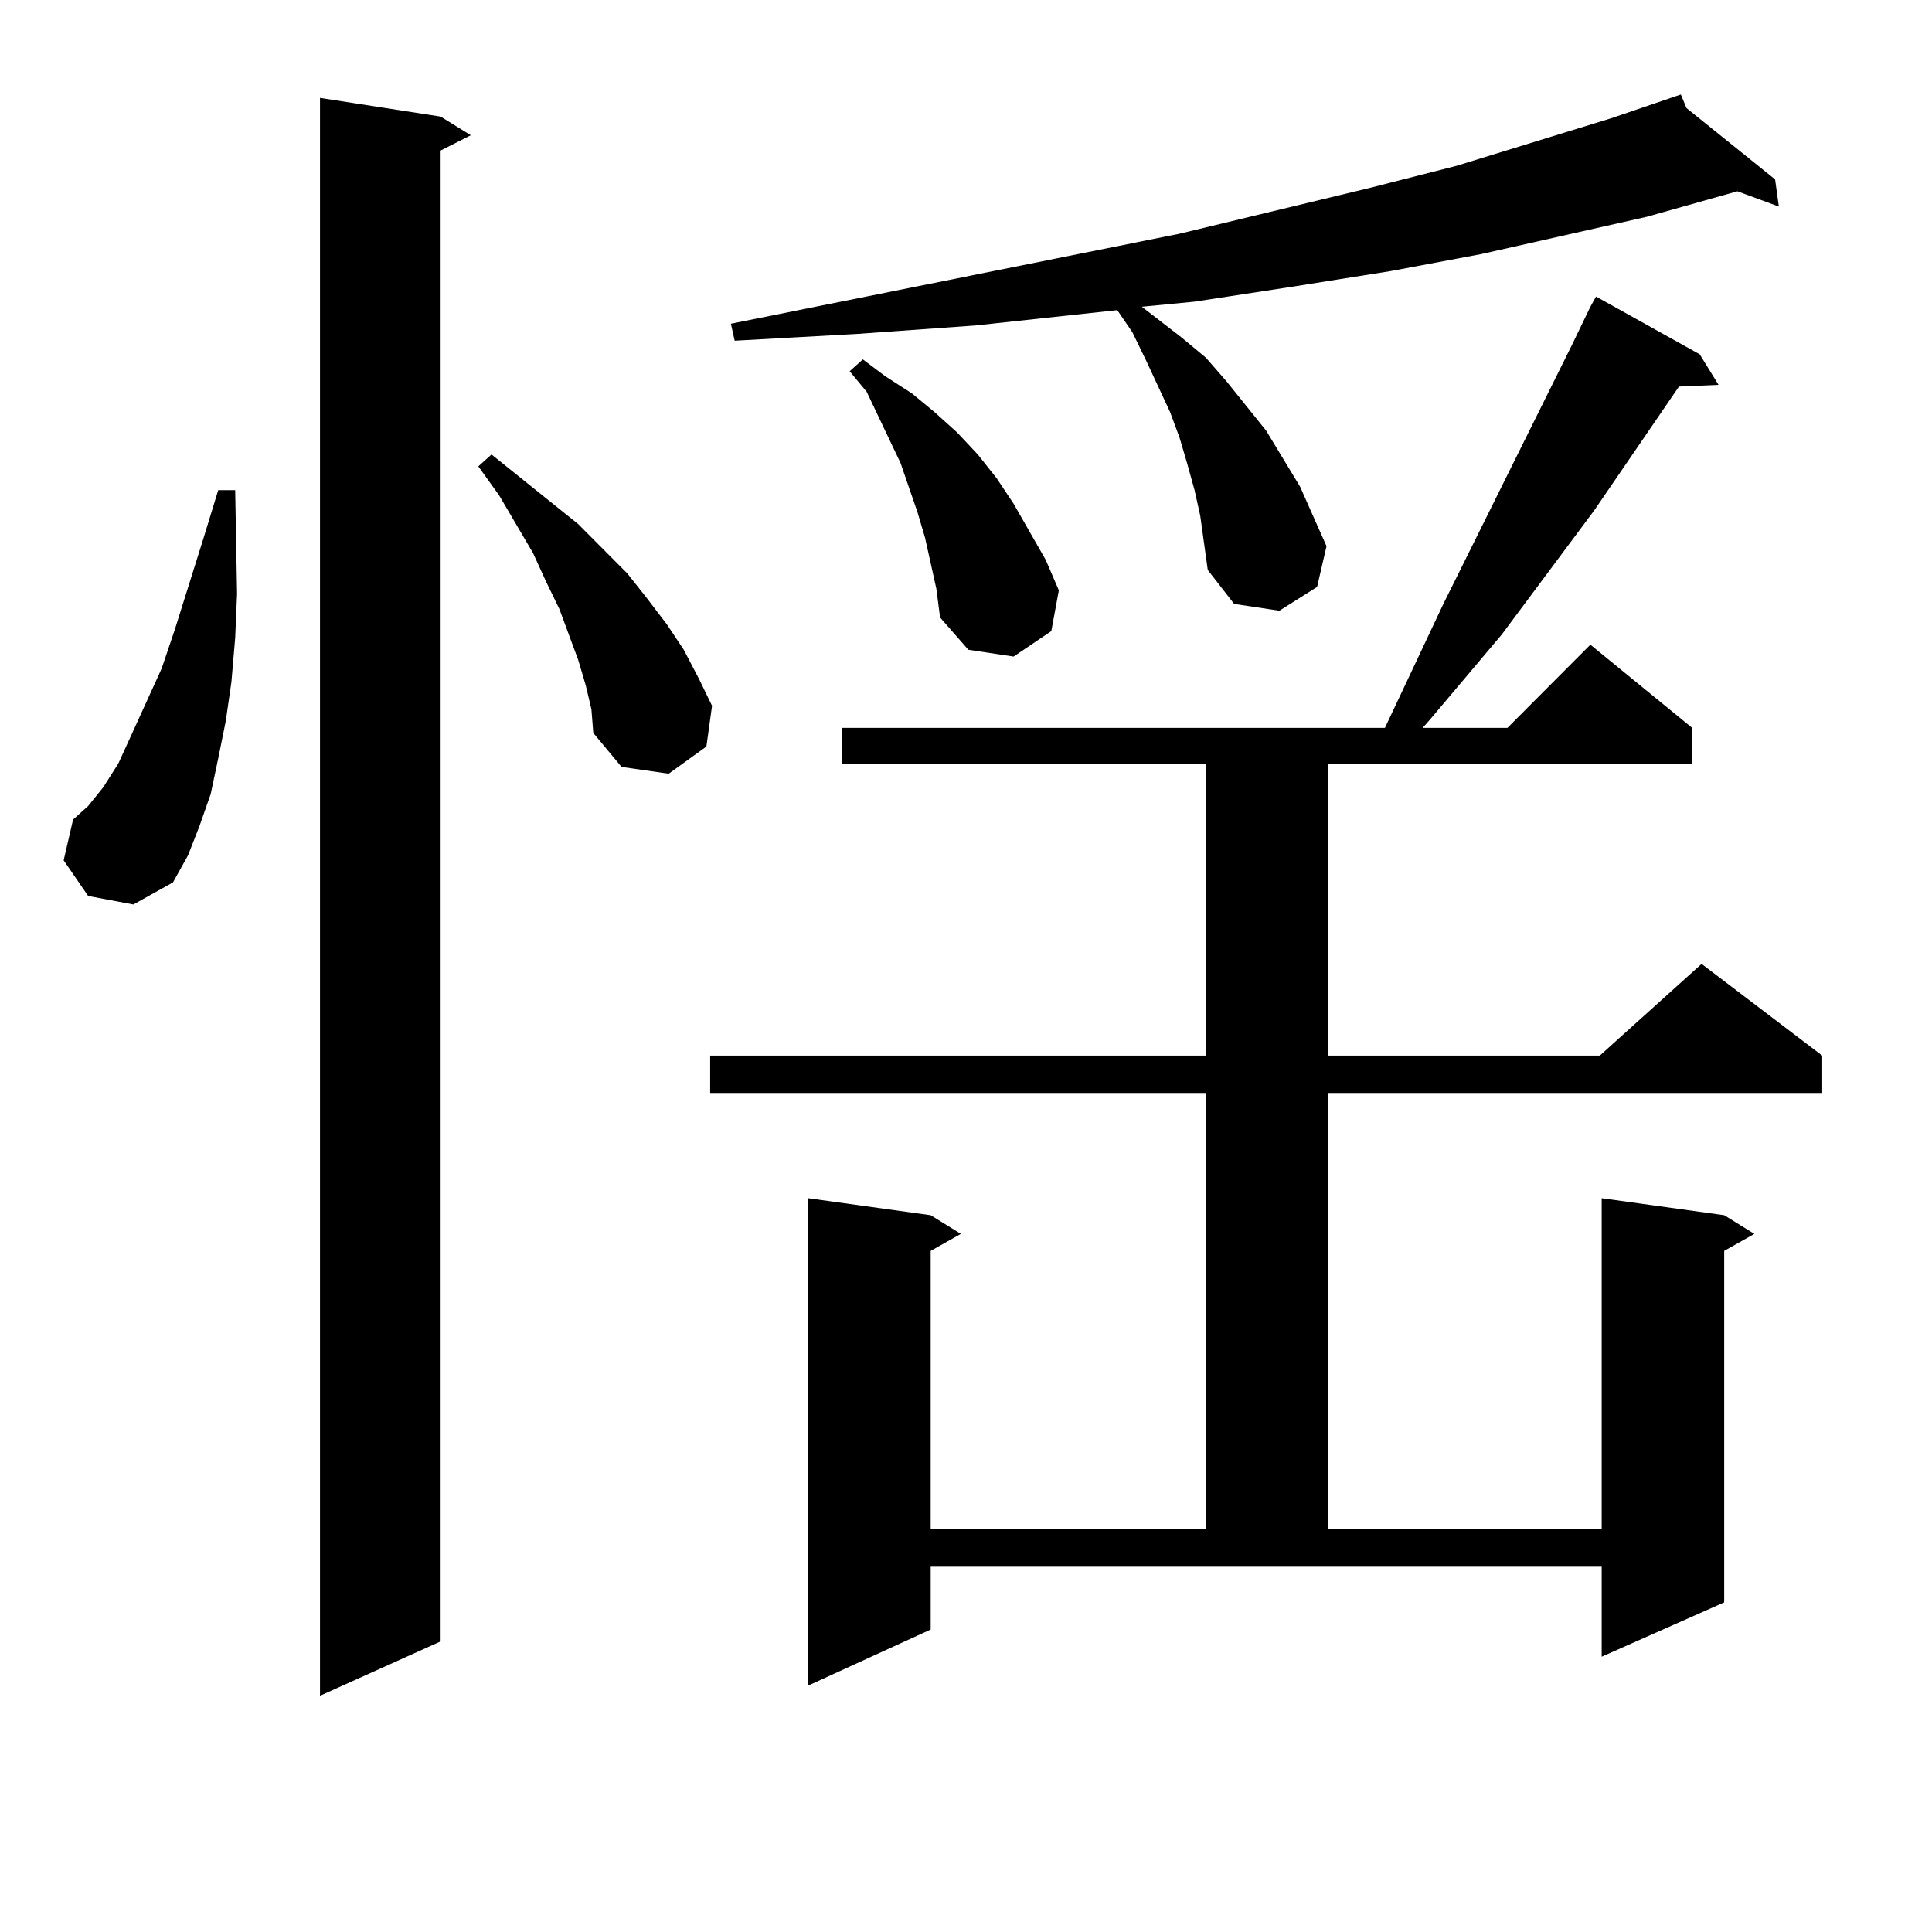 <?xml version="1.0" encoding="utf-8"?>
<!-- Generator: Adobe Illustrator 16.0.0, SVG Export Plug-In . SVG Version: 6.00 Build 0)  -->
<!DOCTYPE svg PUBLIC "-//W3C//DTD SVG 1.1//EN" "http://www.w3.org/Graphics/SVG/1.1/DTD/svg11.dtd">
<svg version="1.1" id="图层_1" xmlns="http://www.w3.org/2000/svg" xmlns:xlink="http://www.w3.org/1999/xlink" x="0px" y="0px"
	 width="1000px" height="1000px" viewBox="0 0 1000 1000" enable-background="new 0 0 1000 1000" xml:space="preserve">
<path d="M45.633,463.754L32.95,445.297l4.878-21.094l7.805-7.031l7.805-9.668l7.805-12.305l6.829-14.941l15.609-34.277l6.829-20.215
	l14.634-46.582l7.805-25.488h8.78l0.976,53.613l-0.976,22.852l-1.951,22.852l-2.927,20.215l-3.902,19.336l-3.902,18.457
	l-5.854,16.699l-5.854,14.941l-7.805,14.063l-20.487,11.426L45.633,463.754z M228.067,60.336l15.609,9.668l-15.609,7.91v771.68
	l-62.438,28.125V50.668L228.067,60.336z M303.188,354.769l-3.902-13.184l-4.878-13.184l-4.878-13.184l-6.829-14.063l-6.829-14.941
	l-17.561-29.883l-10.731-14.941l6.829-6.152l44.877,36.035l25.365,25.488l9.756,12.305l10.731,14.063l8.78,13.184l7.805,14.941
	l6.829,14.063l-2.927,21.094l-19.512,14.063l-24.39-3.516l-14.634-17.578l-0.976-12.305L303.188,354.769z M879.759,183.383
	l9.756,15.82l-20.487,0.879l-43.901,64.16l-47.804,64.16l-37.072,43.945l-3.902,4.395h43.901l42.926-43.066l52.682,43.066v18.457
	H687.568v151.172h140.484l52.682-47.461l62.438,47.461v19.336H687.568v225.879h141.46V620.199l63.413,8.789l15.609,9.668
	l-15.609,8.789v181.934l-63.413,28.125v-46.582H481.72v32.52l-63.413,29.004V620.199l63.413,8.789l15.609,9.668l-15.609,8.789
	v144.141h142.436V565.707H367.576v-19.336h256.579V395.199H435.867v-18.457h280.969l30.243-64.16l66.34-133.594l9.756-20.215
	l2.927-5.273L879.759,183.383z M621.229,266.879l-2.927-13.184l-3.902-14.063l-3.902-13.184l-4.878-13.184l-12.683-27.246
	l-6.829-14.063l-7.805-11.426l-73.169,7.91l-61.462,4.395l-63.413,3.516l-1.951-8.789l232.189-46.582l98.534-23.73l44.877-11.426
	l79.998-24.609l36.097-12.305l2.927,7.031l45.853,36.914l1.951,14.063l-21.463-7.91l-46.828,13.184l-85.852,19.336l-46.828,8.789
	l-49.755,7.91l-51.706,7.91l-27.316,2.637l20.487,15.82l12.683,10.547l10.731,12.305l20.487,25.488l17.561,29.004l13.658,30.762
	l-4.878,21.094l-19.512,12.305l-23.414-3.516l-13.658-17.578l-1.951-14.063L621.229,266.879z M484.646,304.672l-5.854-26.367
	l-3.902-13.184l-8.78-25.488l-5.854-12.305l-11.707-24.609l-8.78-10.547l6.829-6.152l11.707,8.789l13.658,8.789l11.707,9.668
	l11.707,10.547l10.731,11.426l9.756,12.305l8.78,13.184l16.585,29.004l6.829,15.82l-3.902,21.094l-19.512,13.184l-23.414-3.516
	l-14.634-16.699L484.646,304.672z"/>
</svg>
